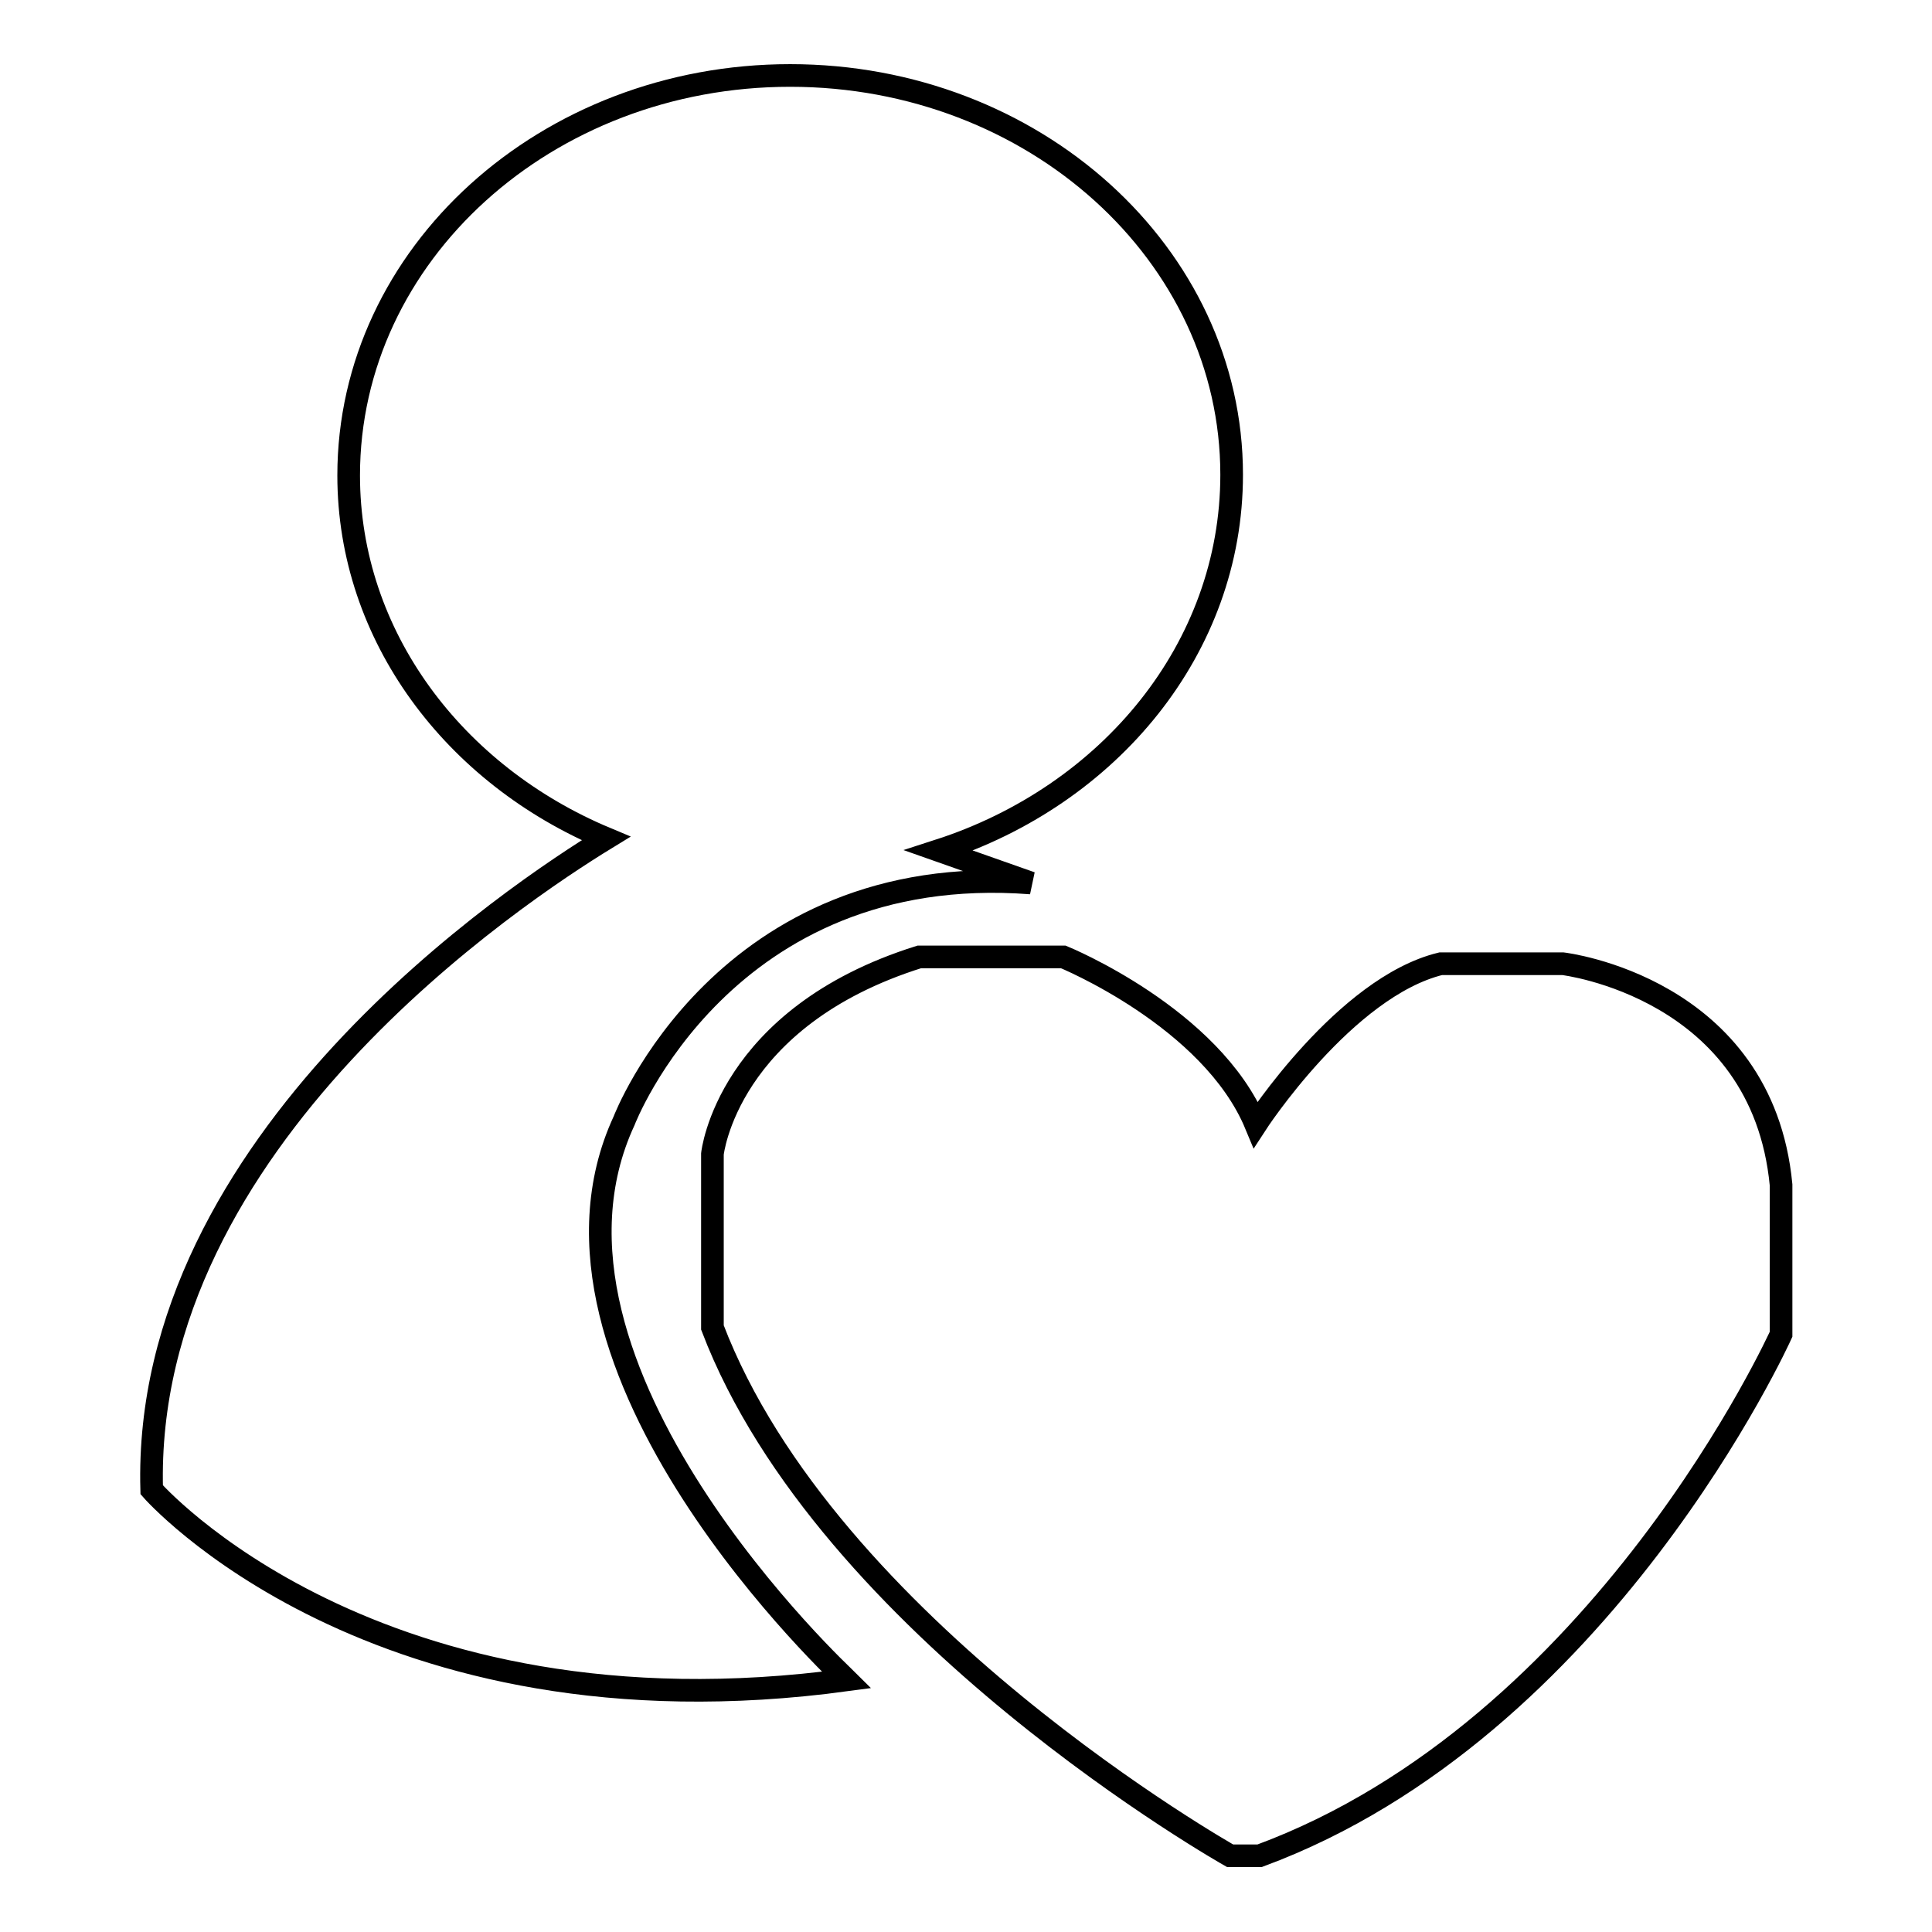 <?xml version="1.0" encoding="utf-8"?>
<!-- Svg Vector Icons : http://www.onlinewebfonts.com/icon -->
<!DOCTYPE svg PUBLIC "-//W3C//DTD SVG 1.1//EN" "http://www.w3.org/Graphics/SVG/1.1/DTD/svg11.dtd">
<svg version="1.1" xmlns="http://www.w3.org/2000/svg" xmlns:xlink="http://www.w3.org/1999/xlink" x="0px" y="0px" viewBox="0 0 256 256" enable-background="new 0 0 256 256" xml:space="preserve">
<g><g><path stroke-width="3" fill-opacity="0" stroke="#000000"  d="M207.1,127.7h-16.2c-12.7,3.1-24.5,21.3-24.5,21.3c-5.9-14.2-25.5-22.2-25.5-22.2h-19.1c-25.5,8-27.4,26.1-27.4,26.1v23c15.2,39.9,68.6,70,68.6,70h3.9c45.5-16.8,69.1-69.1,69.1-69.1V157C233.5,130.8,207.1,127.7,207.1,127.7z M82.7,148.5c0,0,13.2-34.6,53.9-31.5l-12.2-4.3c22.6-7.3,38.8-26.8,38.8-49.8c0-29.2-26.2-52.9-58.5-52.9c-32.3,0-58.5,23.7-58.5,53c0,21.3,14,39.7,34.1,48.1c-11.6,7.1-61.5,40-60.2,86.3c0,0,29.4,33.7,92.1,25.2C112.1,222.5,67.5,181.3,82.7,148.5z"/></g></g>
</svg>